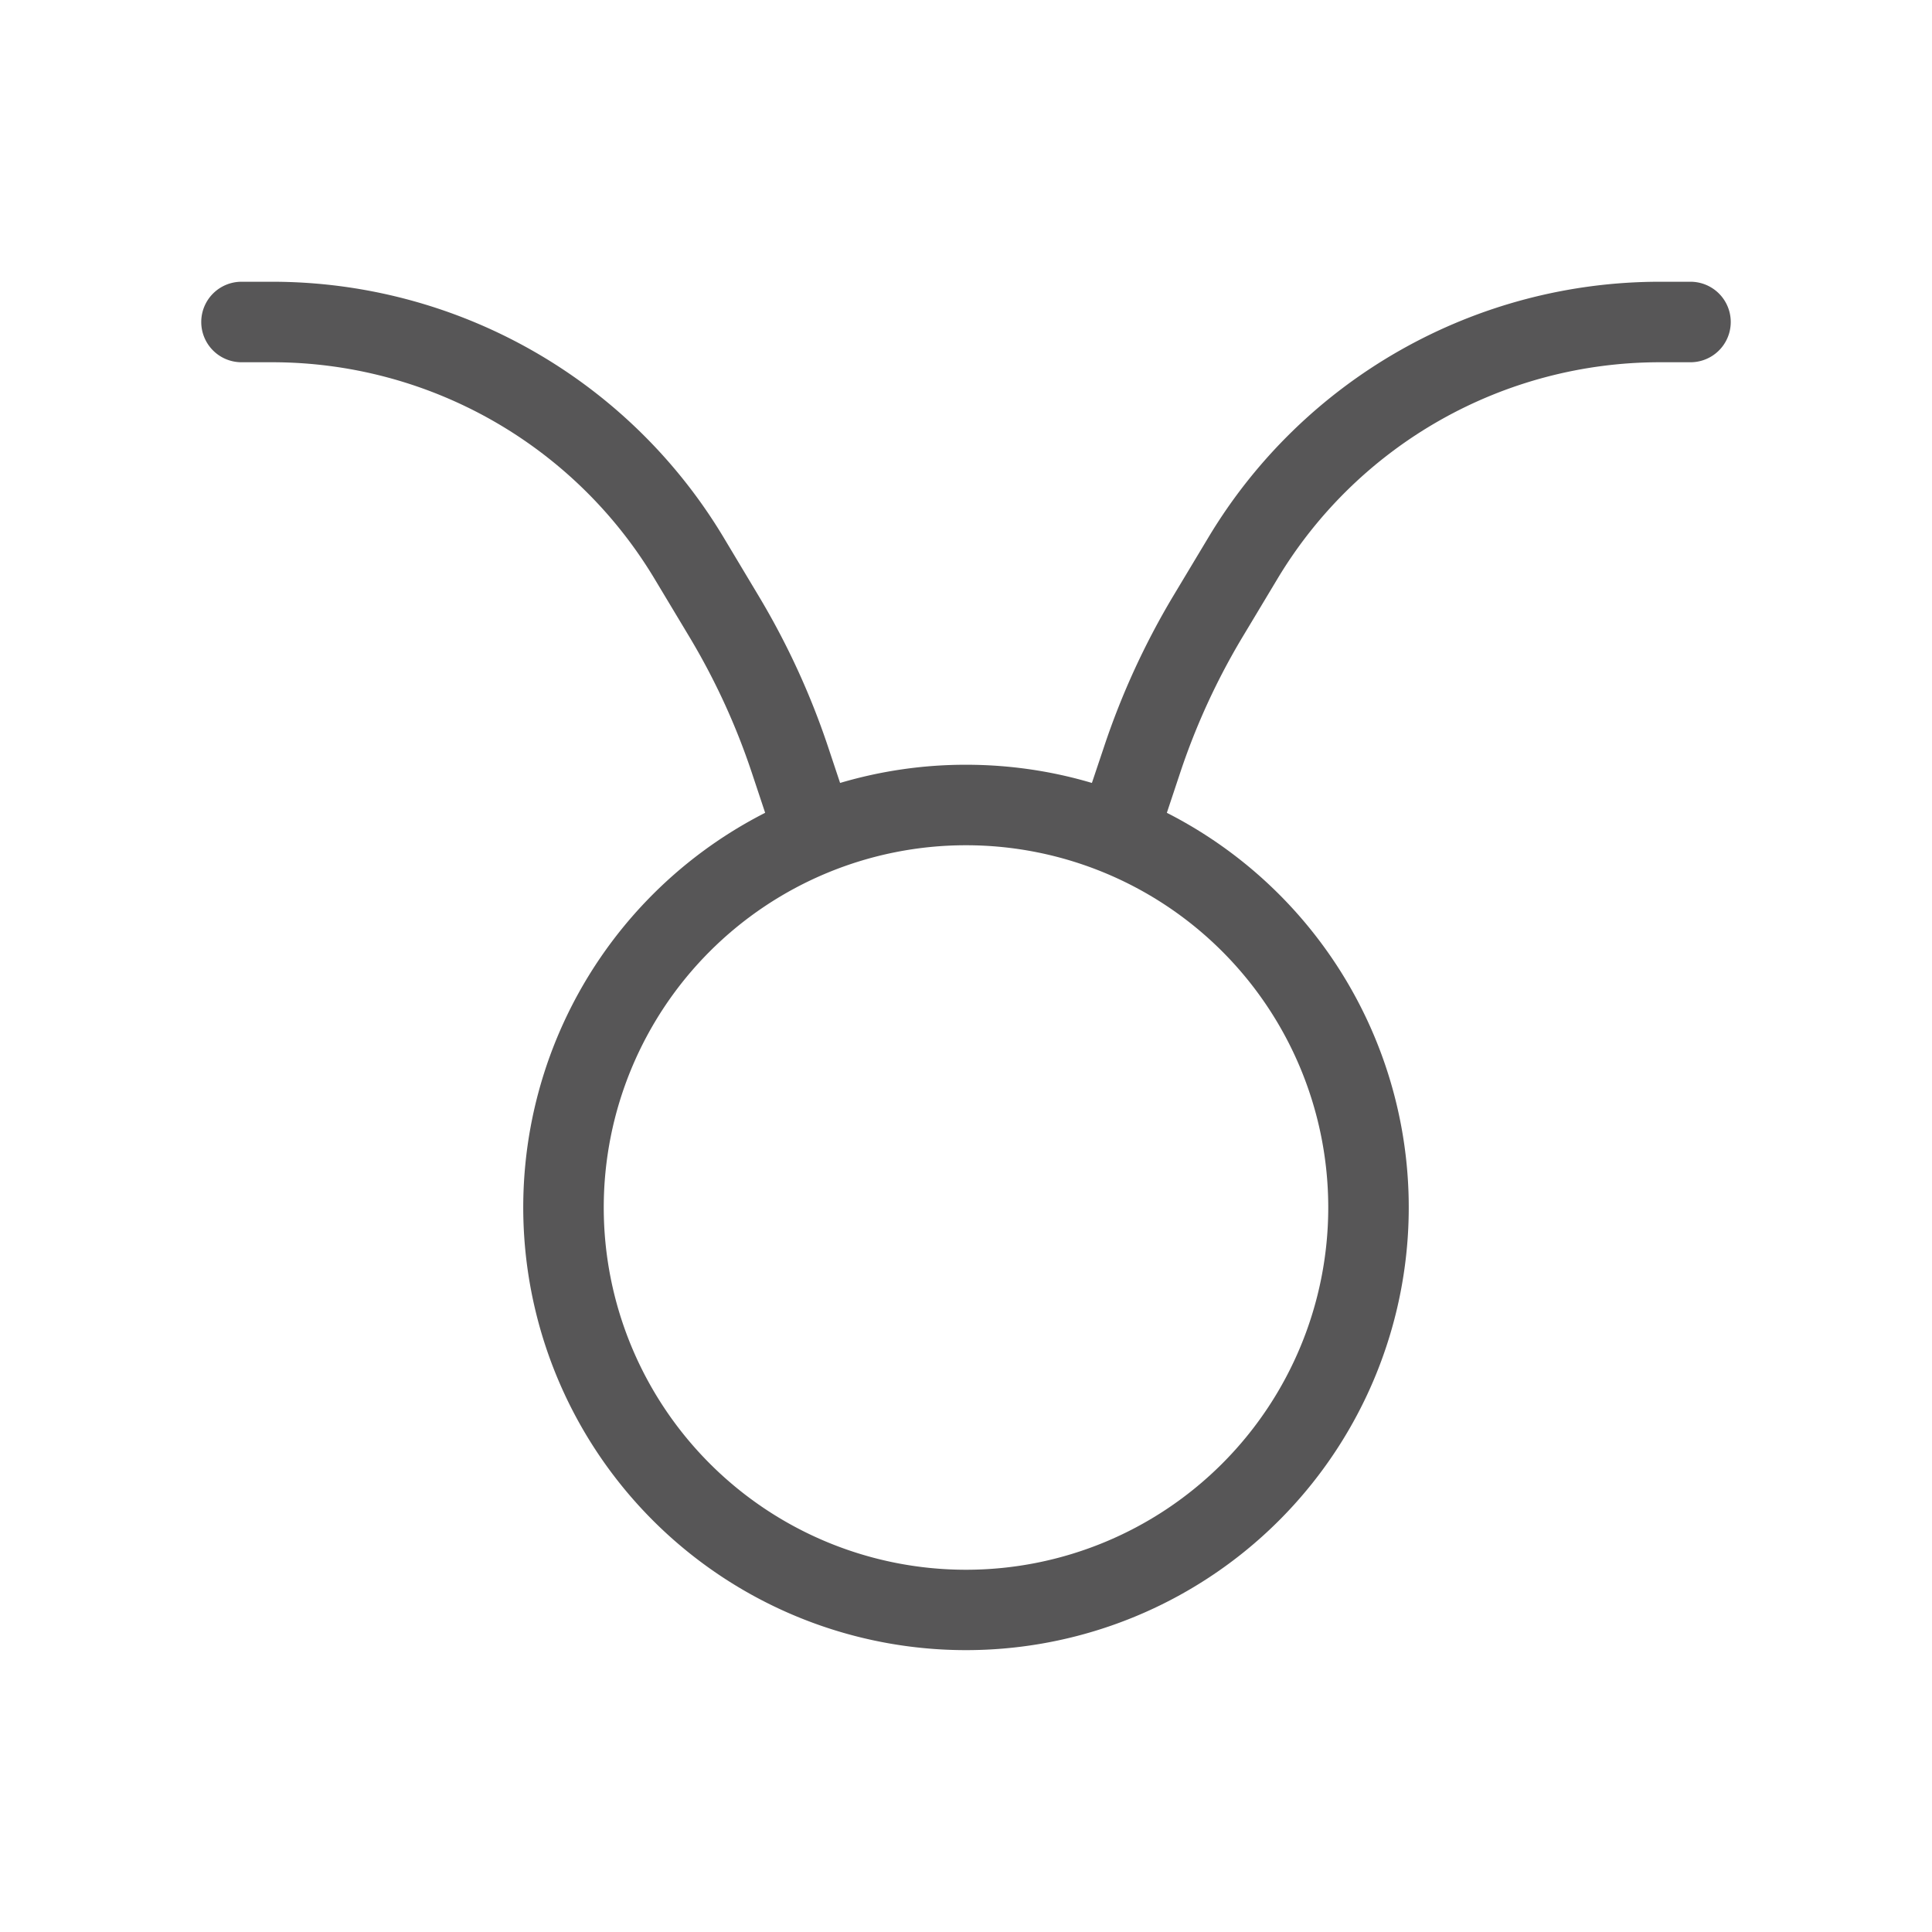 <svg xmlns="http://www.w3.org/2000/svg" width="24" height="24" fill="none"><path fill="#575657" fill-rule="evenodd" d="M2.5 4a.5.5 0 0 1 .5-.5h.383a6.54 6.54 0 0 1 5.604 3.173l.433.723a9.5 9.5 0 0 1 .867 1.883l.149.447A5.5 5.5 0 0 1 12 9.5c.543 0 1.069.079 1.564.226l.15-.447a9.5 9.5 0 0 1 .865-1.883l.434-.723A6.54 6.54 0 0 1 20.617 3.5H21a.5.5 0 0 1 0 1h-.383a5.54 5.54 0 0 0-4.746 2.687l-.434.723a8.5 8.5 0 0 0-.775 1.685l-.167.502a5.5 5.5 0 1 1-4.99 0l-.167-.502a8.5 8.5 0 0 0-.775-1.685l-.434-.723A5.54 5.54 0 0 0 3.383 4.5H3a.5.5 0 0 1-.5-.5M12 19.5a4.5 4.5 0 1 0 0-9 4.5 4.5 0 0 0 0 9" clip-rule="evenodd"/></svg>